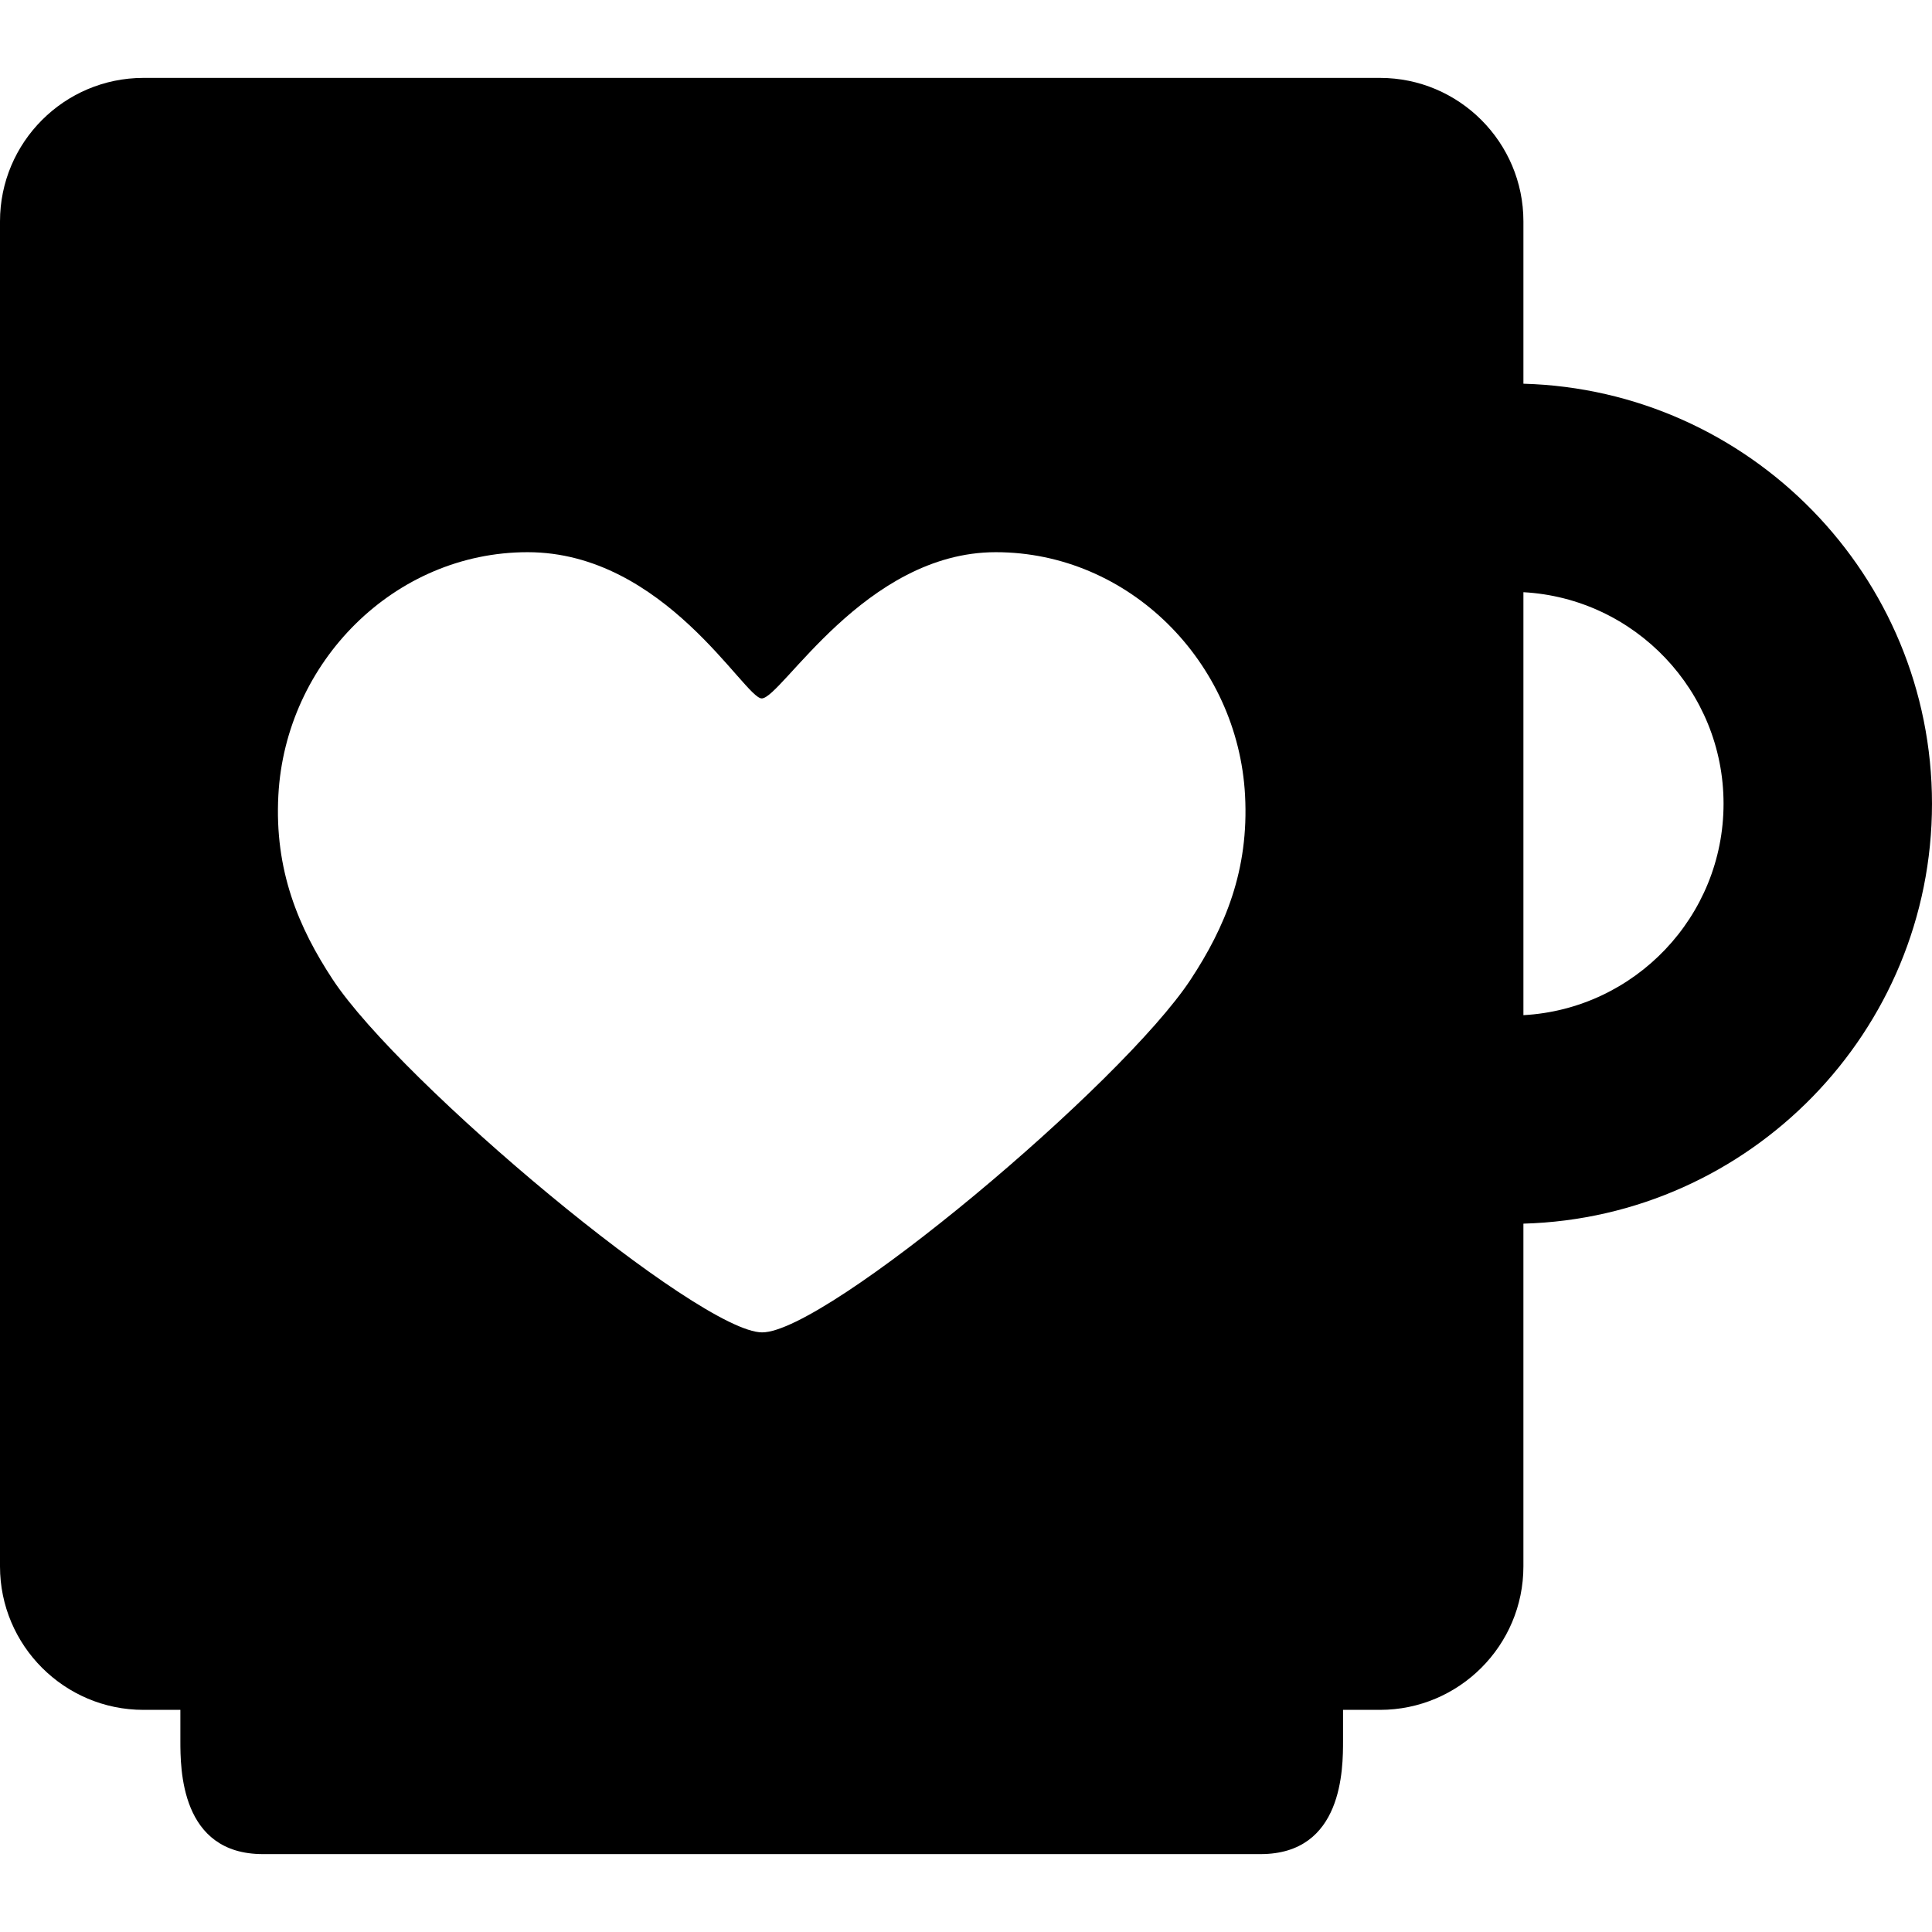 <?xml version="1.0" encoding="iso-8859-1"?>
<!-- Uploaded to: SVG Repo, www.svgrepo.com, Generator: SVG Repo Mixer Tools -->
<!DOCTYPE svg PUBLIC "-//W3C//DTD SVG 1.1//EN" "http://www.w3.org/Graphics/SVG/1.1/DTD/svg11.dtd">
<svg fill="#000000" height="800px" width="800px" version="1.1" id="Capa_1" xmlns="http://www.w3.org/2000/svg" xmlns:xlink="http://www.w3.org/1999/xlink" 
	 viewBox="0 0 324.396 324.396" xml:space="preserve">
<path d="M255.792,64.428V37.167c0-13.281-10.806-24.087-24.087-24.087H24.087C10.806,13.08,0,23.886,0,37.167v225.844
	c0,13.281,10.806,24.087,24.087,24.087h6.198v5.156c0,4.715,0,19.063,13.855,19.063h167.511c13.855,0,13.855-14.348,13.855-19.063
	v-5.156h6.198c13.281,0,24.087-10.806,24.087-24.087v-57.552c38.005-1.045,68.604-32.263,68.604-70.516
	S293.797,65.473,255.792,64.428z M46.739,133.531c1.194-22.358,19.472-40.814,41.852-40.814c23.01,0,36.412,24.552,39.307,24.552
	c3.305,0,17.278-24.552,39.297-24.552c22.384,0,40.662,18.456,41.857,40.814c0.676,12.622-3.38,22.191-9.131,30.936
	c-11.537,17.542-61.19,59.249-71.95,59.249c-10.541,0-60.643-41.862-72.101-59.249C50.135,155.762,46.062,146.154,46.739,133.531z
	 M255.792,170.452V99.435c18.702,1.022,33.604,16.557,33.604,35.509S274.494,169.43,255.792,170.452z"/>
</svg>
